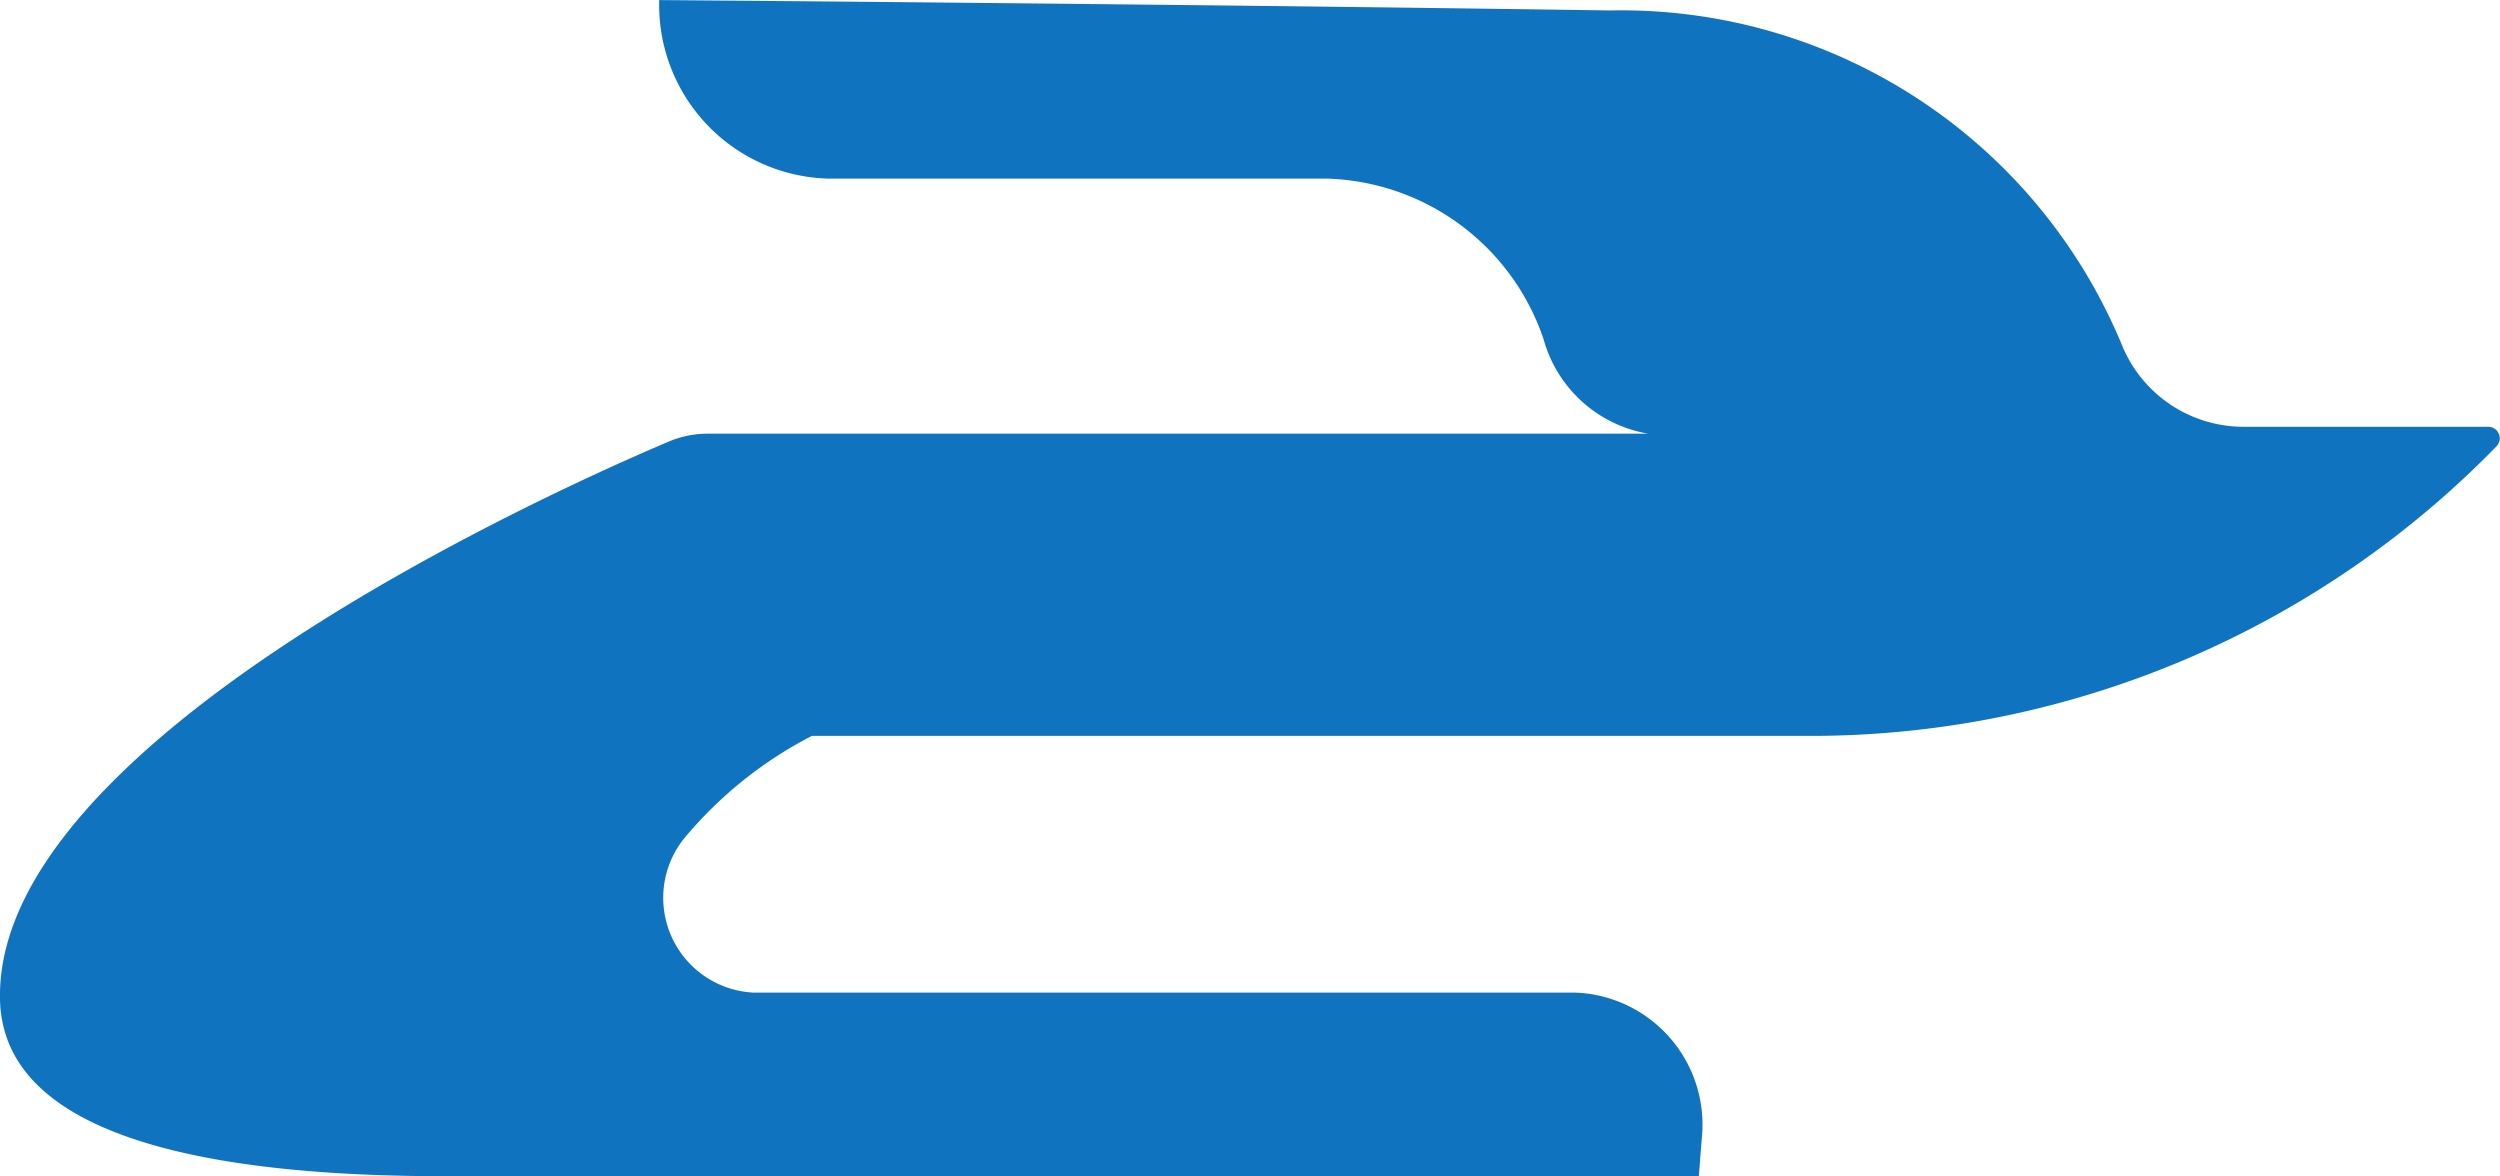<svg data-name="Component 56 – 1" xmlns="http://www.w3.org/2000/svg" width="31.791" height="14.96" viewBox="0 0 31.791 14.96">
    <path data-name="Path 570" d="M457.737 654.832h-3.143a1.67 1.67 0 0 1-1.52-1.023 6.891 6.891 0 0 0-6.513-4.271c-5.712-.084-12.094-.132-12.094-.132a2.209 2.209 0 0 0 2.144 2.27h6.338a3 3 0 0 1 2.764 2.044 1.67 1.67 0 0 0 1.332 1.2h-11.956a1.269 1.269 0 0 0-.5.1c-1.435.608-8.73 3.865-8.5 7.2.077.847.8 2.142 5.651 2.142h15.947l.037-.475a1.681 1.681 0 0 0-1.616-1.86H435.66a1.207 1.207 0 0 1-.888-1.946 5.221 5.221 0 0 1 1.636-1.318h12.755a12.181 12.181 0 0 0 8.669-3.684.147.147 0 0 0-.095-.247z" transform="translate(-426.084 -649.405)" style="fill:#1073c0"/>
</svg>
